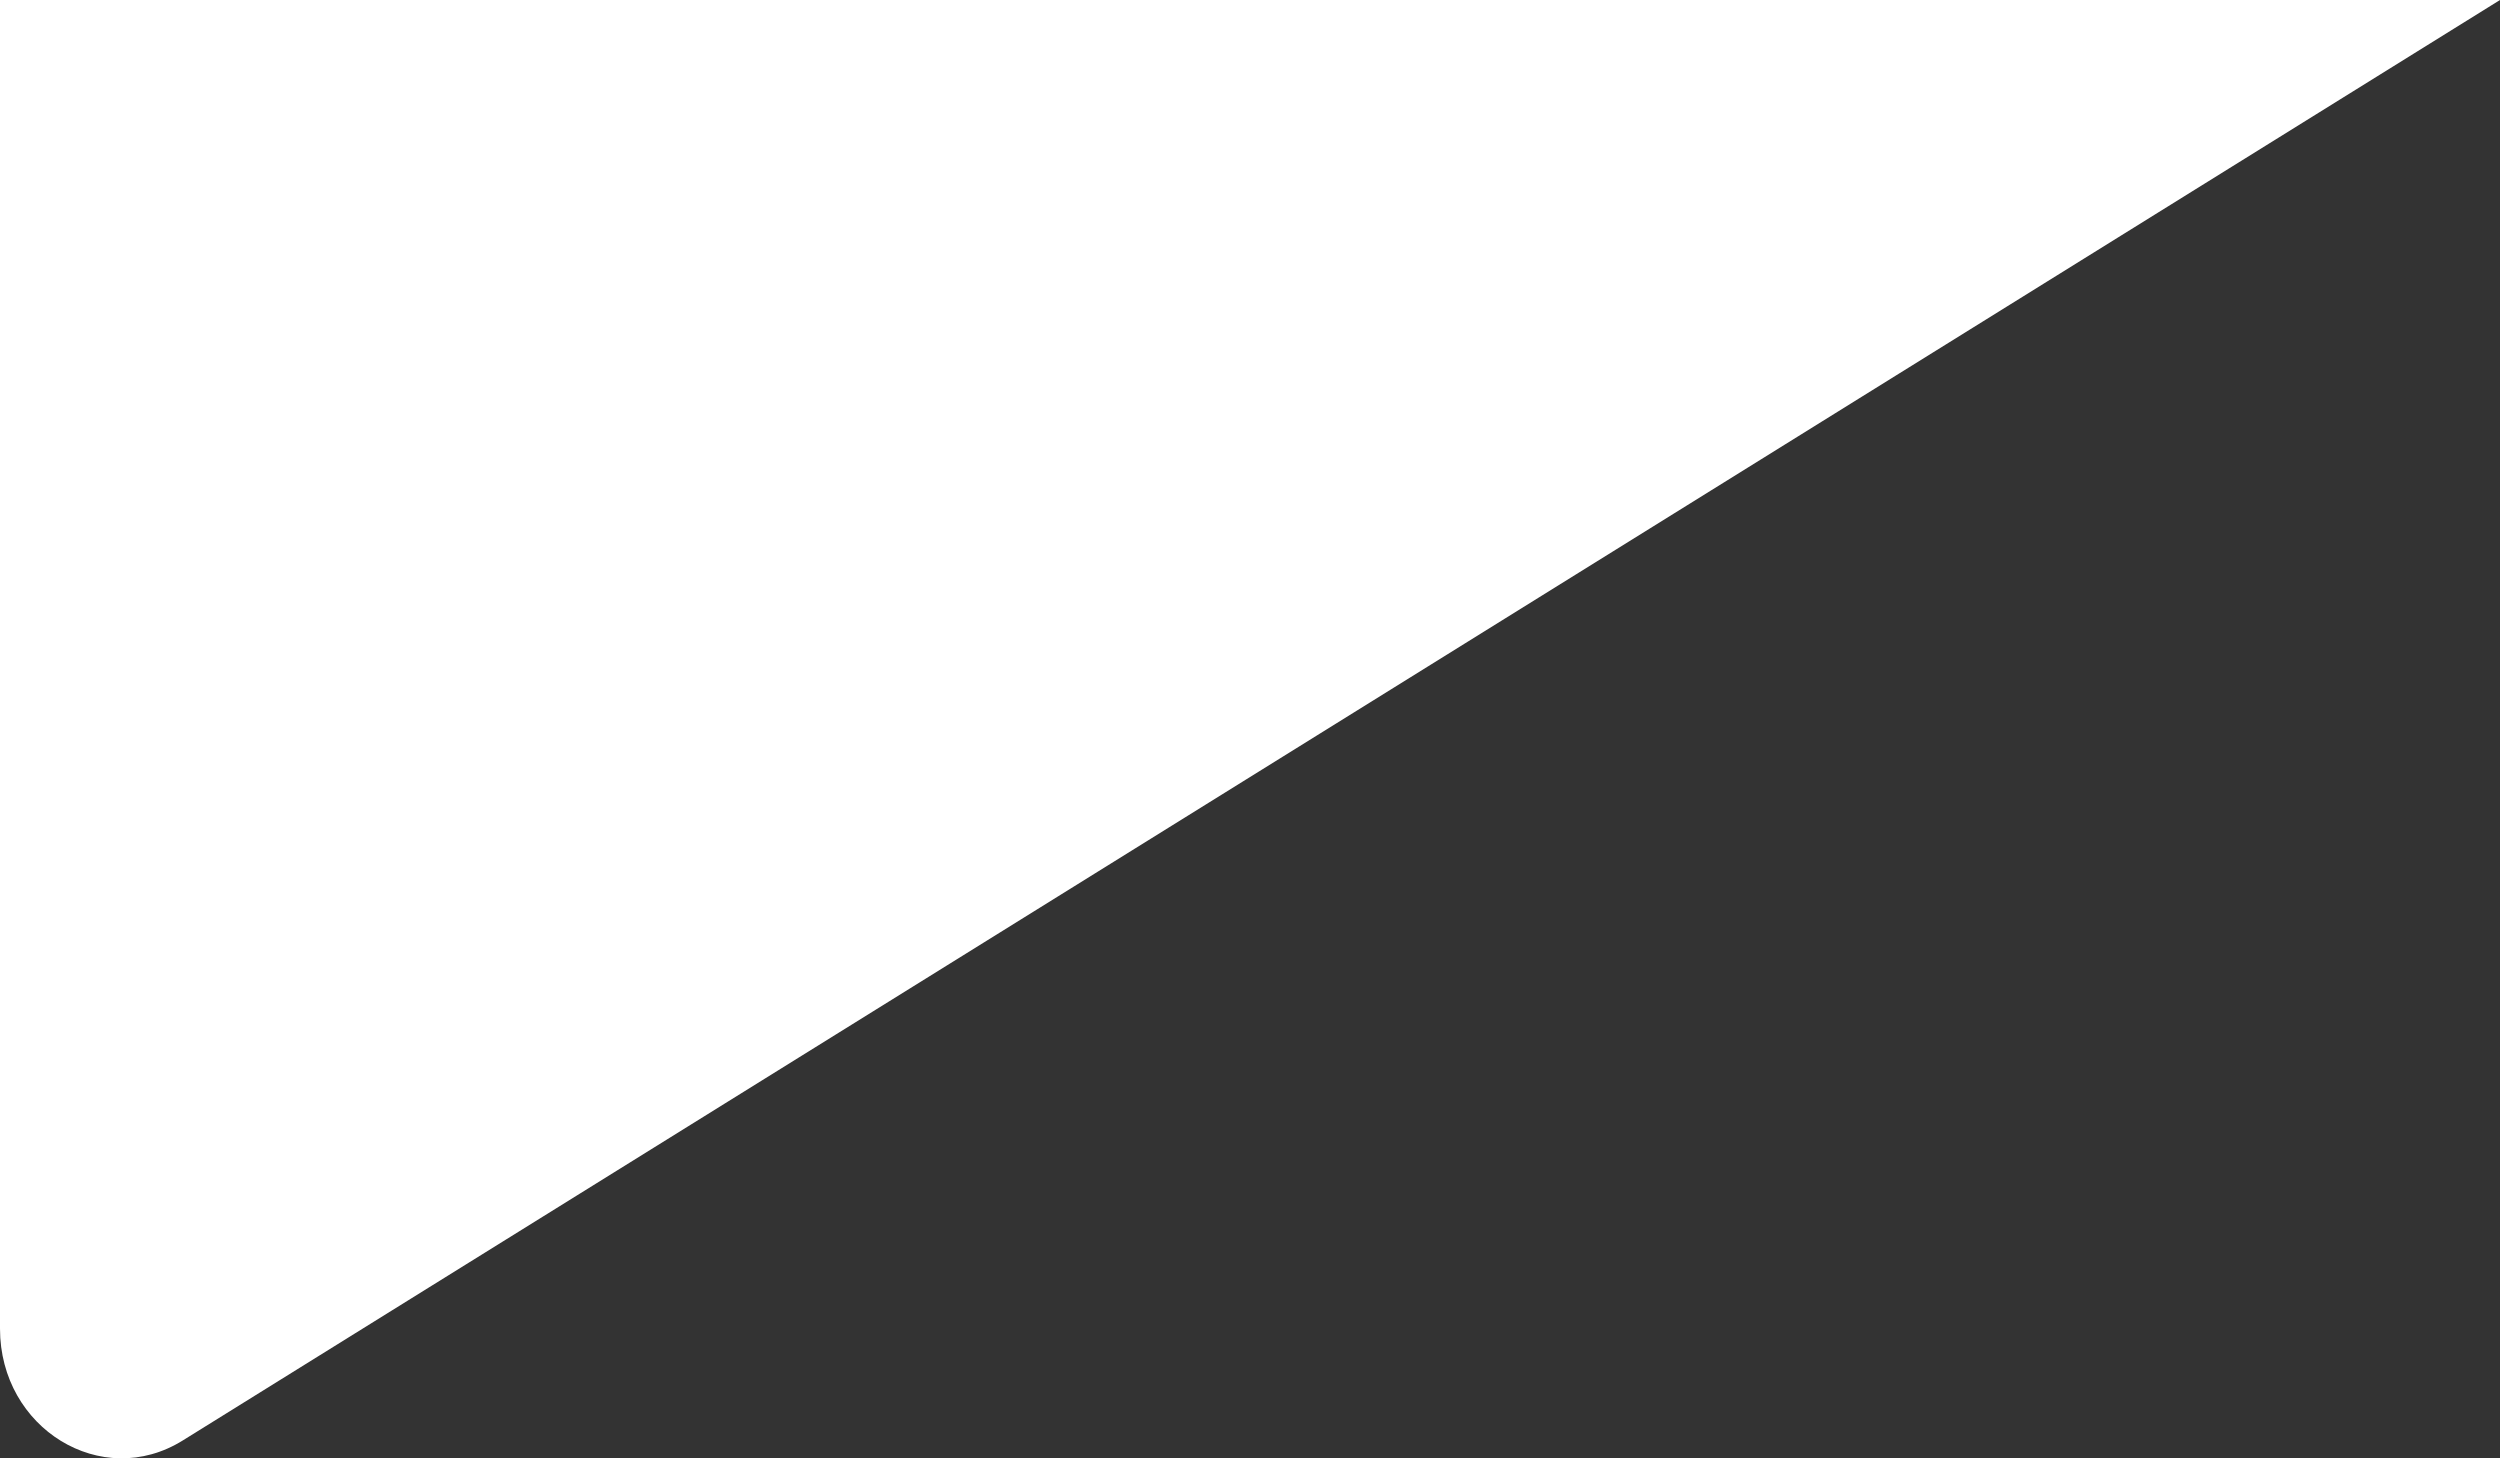 <svg width="48" height="28" viewBox="0 0 48 28" fill="none" xmlns="http://www.w3.org/2000/svg">
<rect x="0" y="0" width="48" height="28" fill="#333333" stroke="none"/>
<path d="M0 0V25.51C0 27.429 1.954 28.625 3.509 27.657L48 0H0Z" fill="white"/>
</svg>
